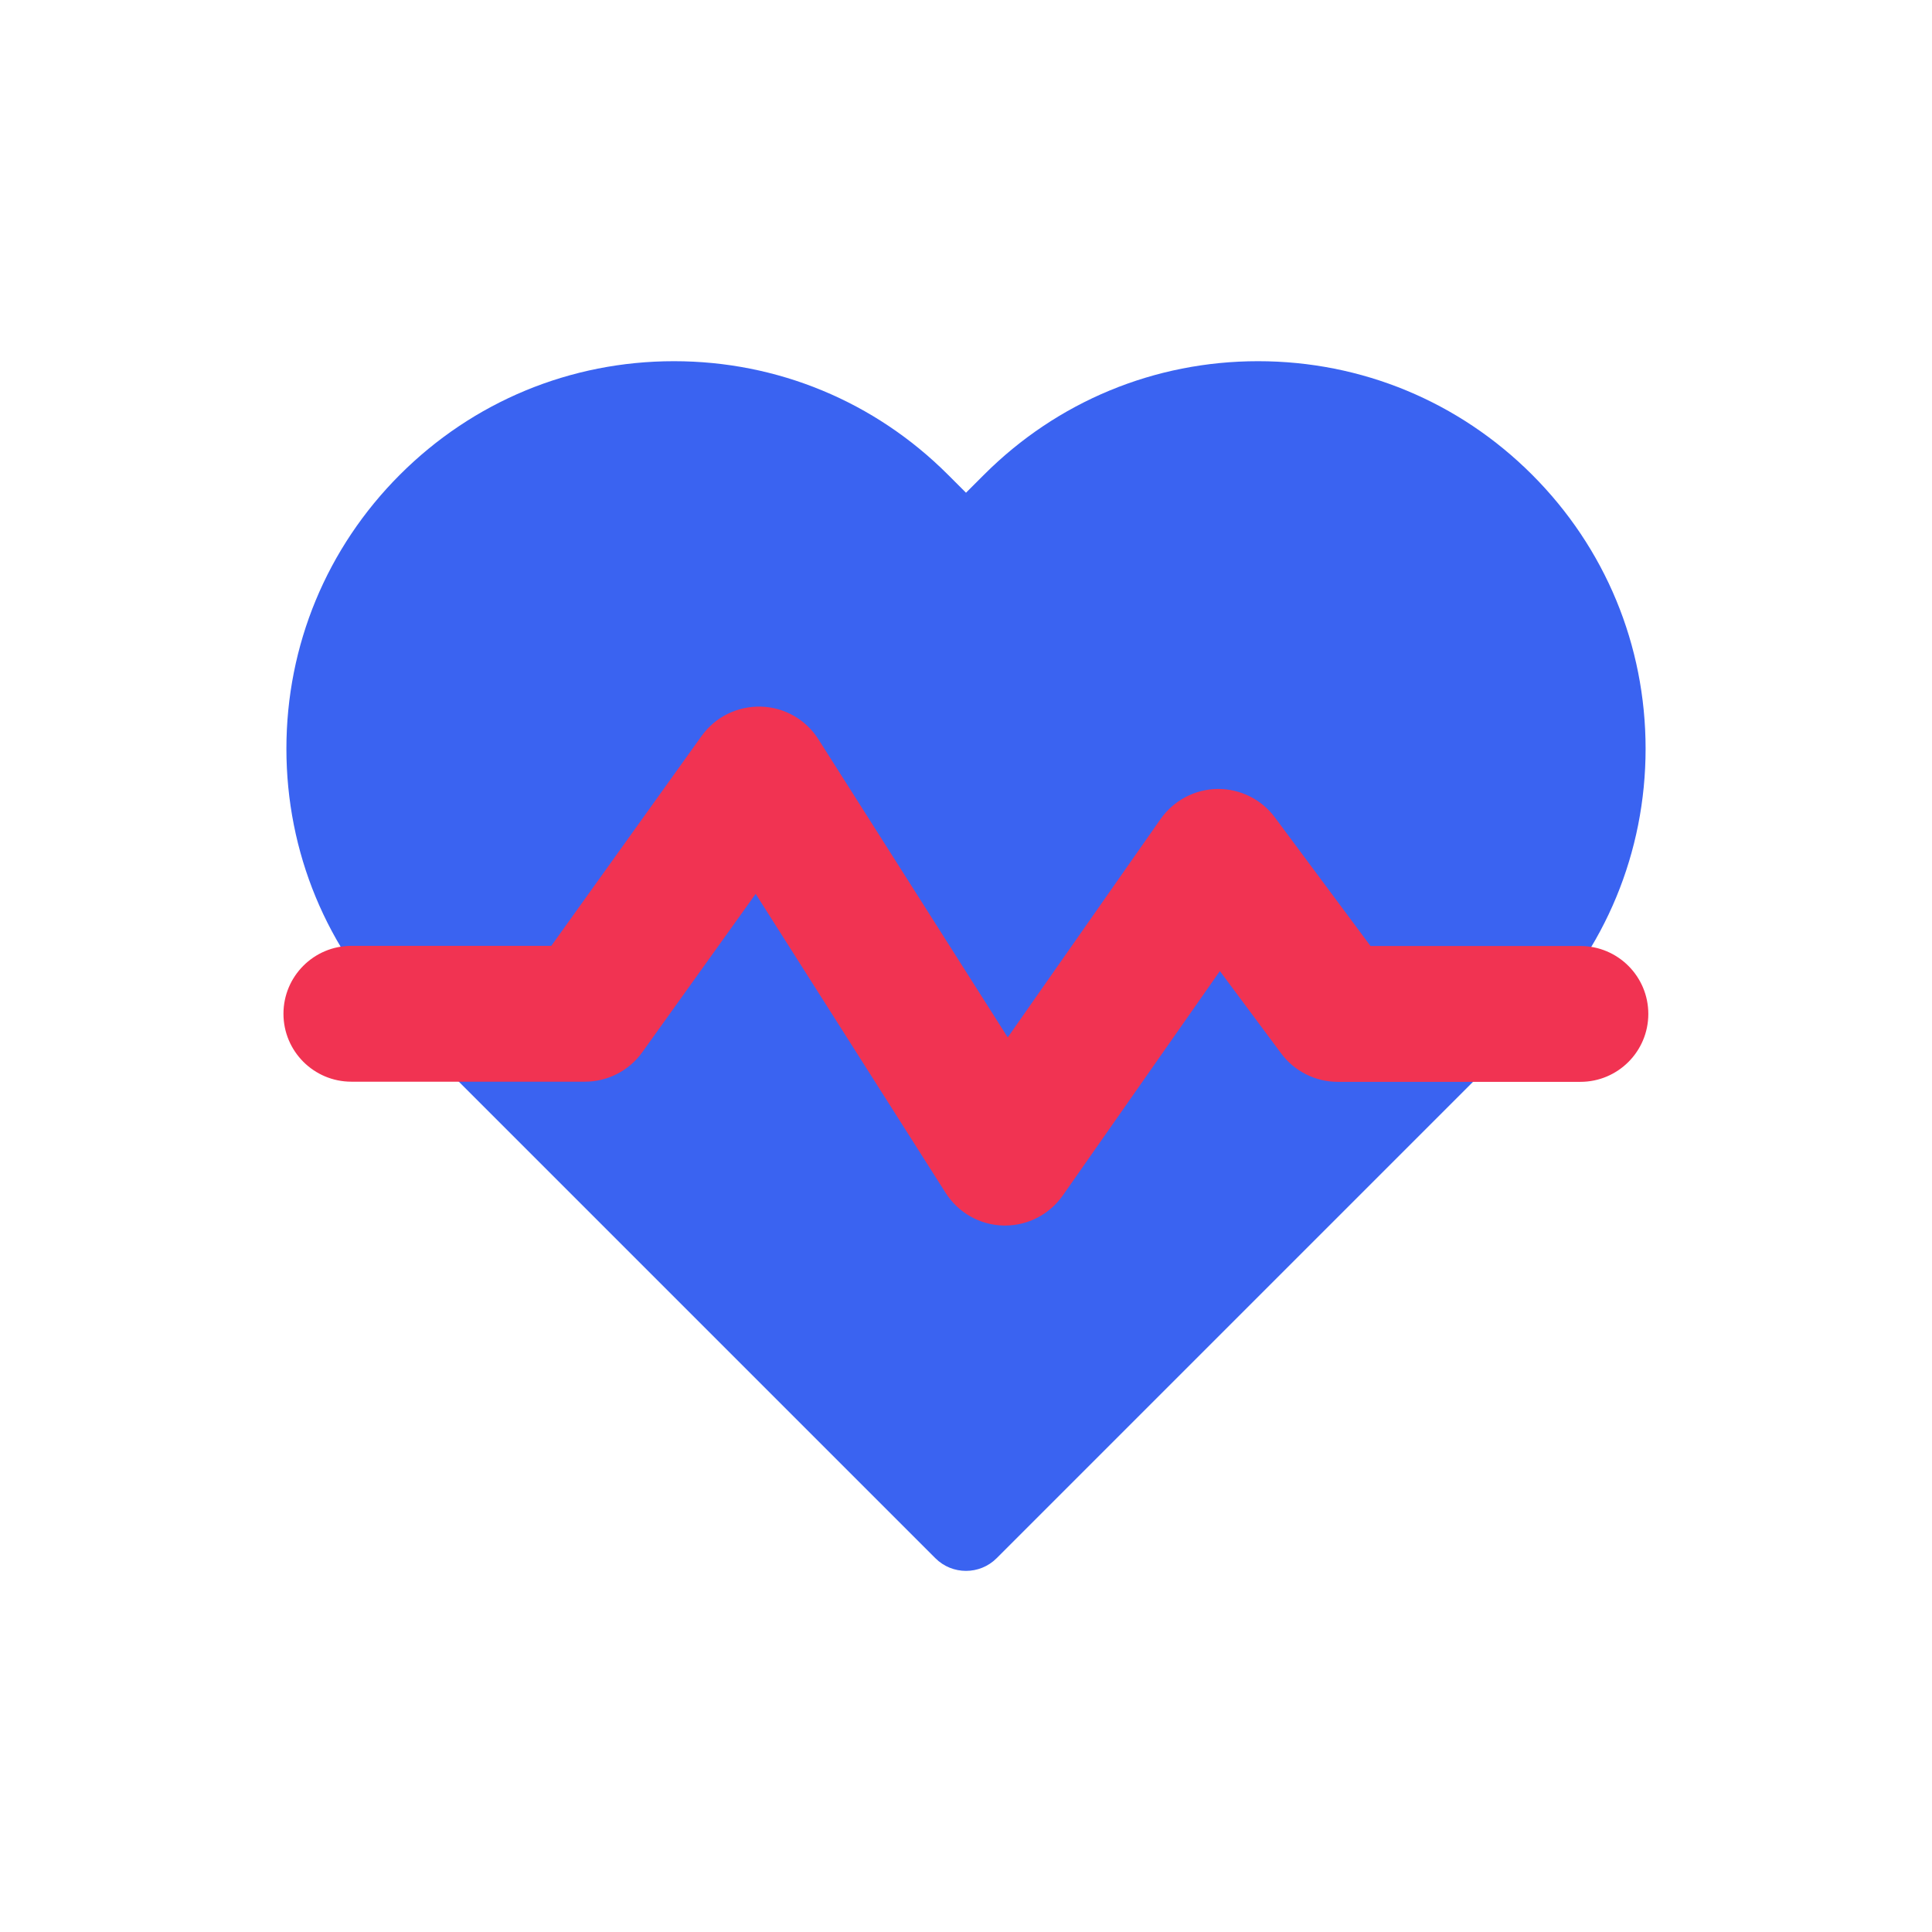 <?xml version="1.0" encoding="UTF-8"?><svg id="Layer_15" xmlns="http://www.w3.org/2000/svg" viewBox="0 0 256 256"><defs><style>.cls-1{fill:#f13352;}.cls-2{fill:#3a63f1;}</style></defs><path class="cls-2" d="M128,208.15c-1.47,0-2.94-.56-4.06-1.68L52.99,135.52c-9.7-9.7-15.04-22.6-15.04-36.31s5.34-26.61,15.04-36.31c9.7-9.7,22.6-15.04,36.31-15.04s26.61,5.34,36.31,15.04l2.39,2.39,2.39-2.39c9.7-9.7,22.6-15.04,36.31-15.04s26.61,5.34,36.31,15.04c9.7,9.7,15.04,22.6,15.04,36.31s-5.34,26.61-15.04,36.31l-70.95,70.95c-1.12,1.12-2.59,1.68-4.06,1.68h0Z"/><path class="cls-1" d="M133.19,162.39c-.07,0-.15,0-.22,0-3.13-.07-5.99-1.69-7.67-4.33l-25.17-39.62-15.03,20.99c-1.75,2.45-4.59,3.9-7.6,3.9h-30.94c-4.97,0-9-4.03-9-9s4.03-9,9-9h26.49l19.91-27.8c1.82-2.54,4.73-3.97,7.87-3.9,3.11,.09,5.96,1.71,7.62,4.34l25.08,39.49,20.25-28.93c1.73-2.46,4.54-3.95,7.53-3.99,.04,0,.08,0,.12,0,2.94,0,5.74,1.4,7.49,3.76l12.68,17.05h27.81c4.97,0,9,4.03,9,9s-4.03,9-9,9h-32.16c-2.95,0-5.75-1.41-7.5-3.78l-8.11-10.9-20.81,29.73c-1.76,2.51-4.61,3.99-7.65,3.99Zm51.01-33.57v0Zm-90.94-21.22v0Z"/></svg>